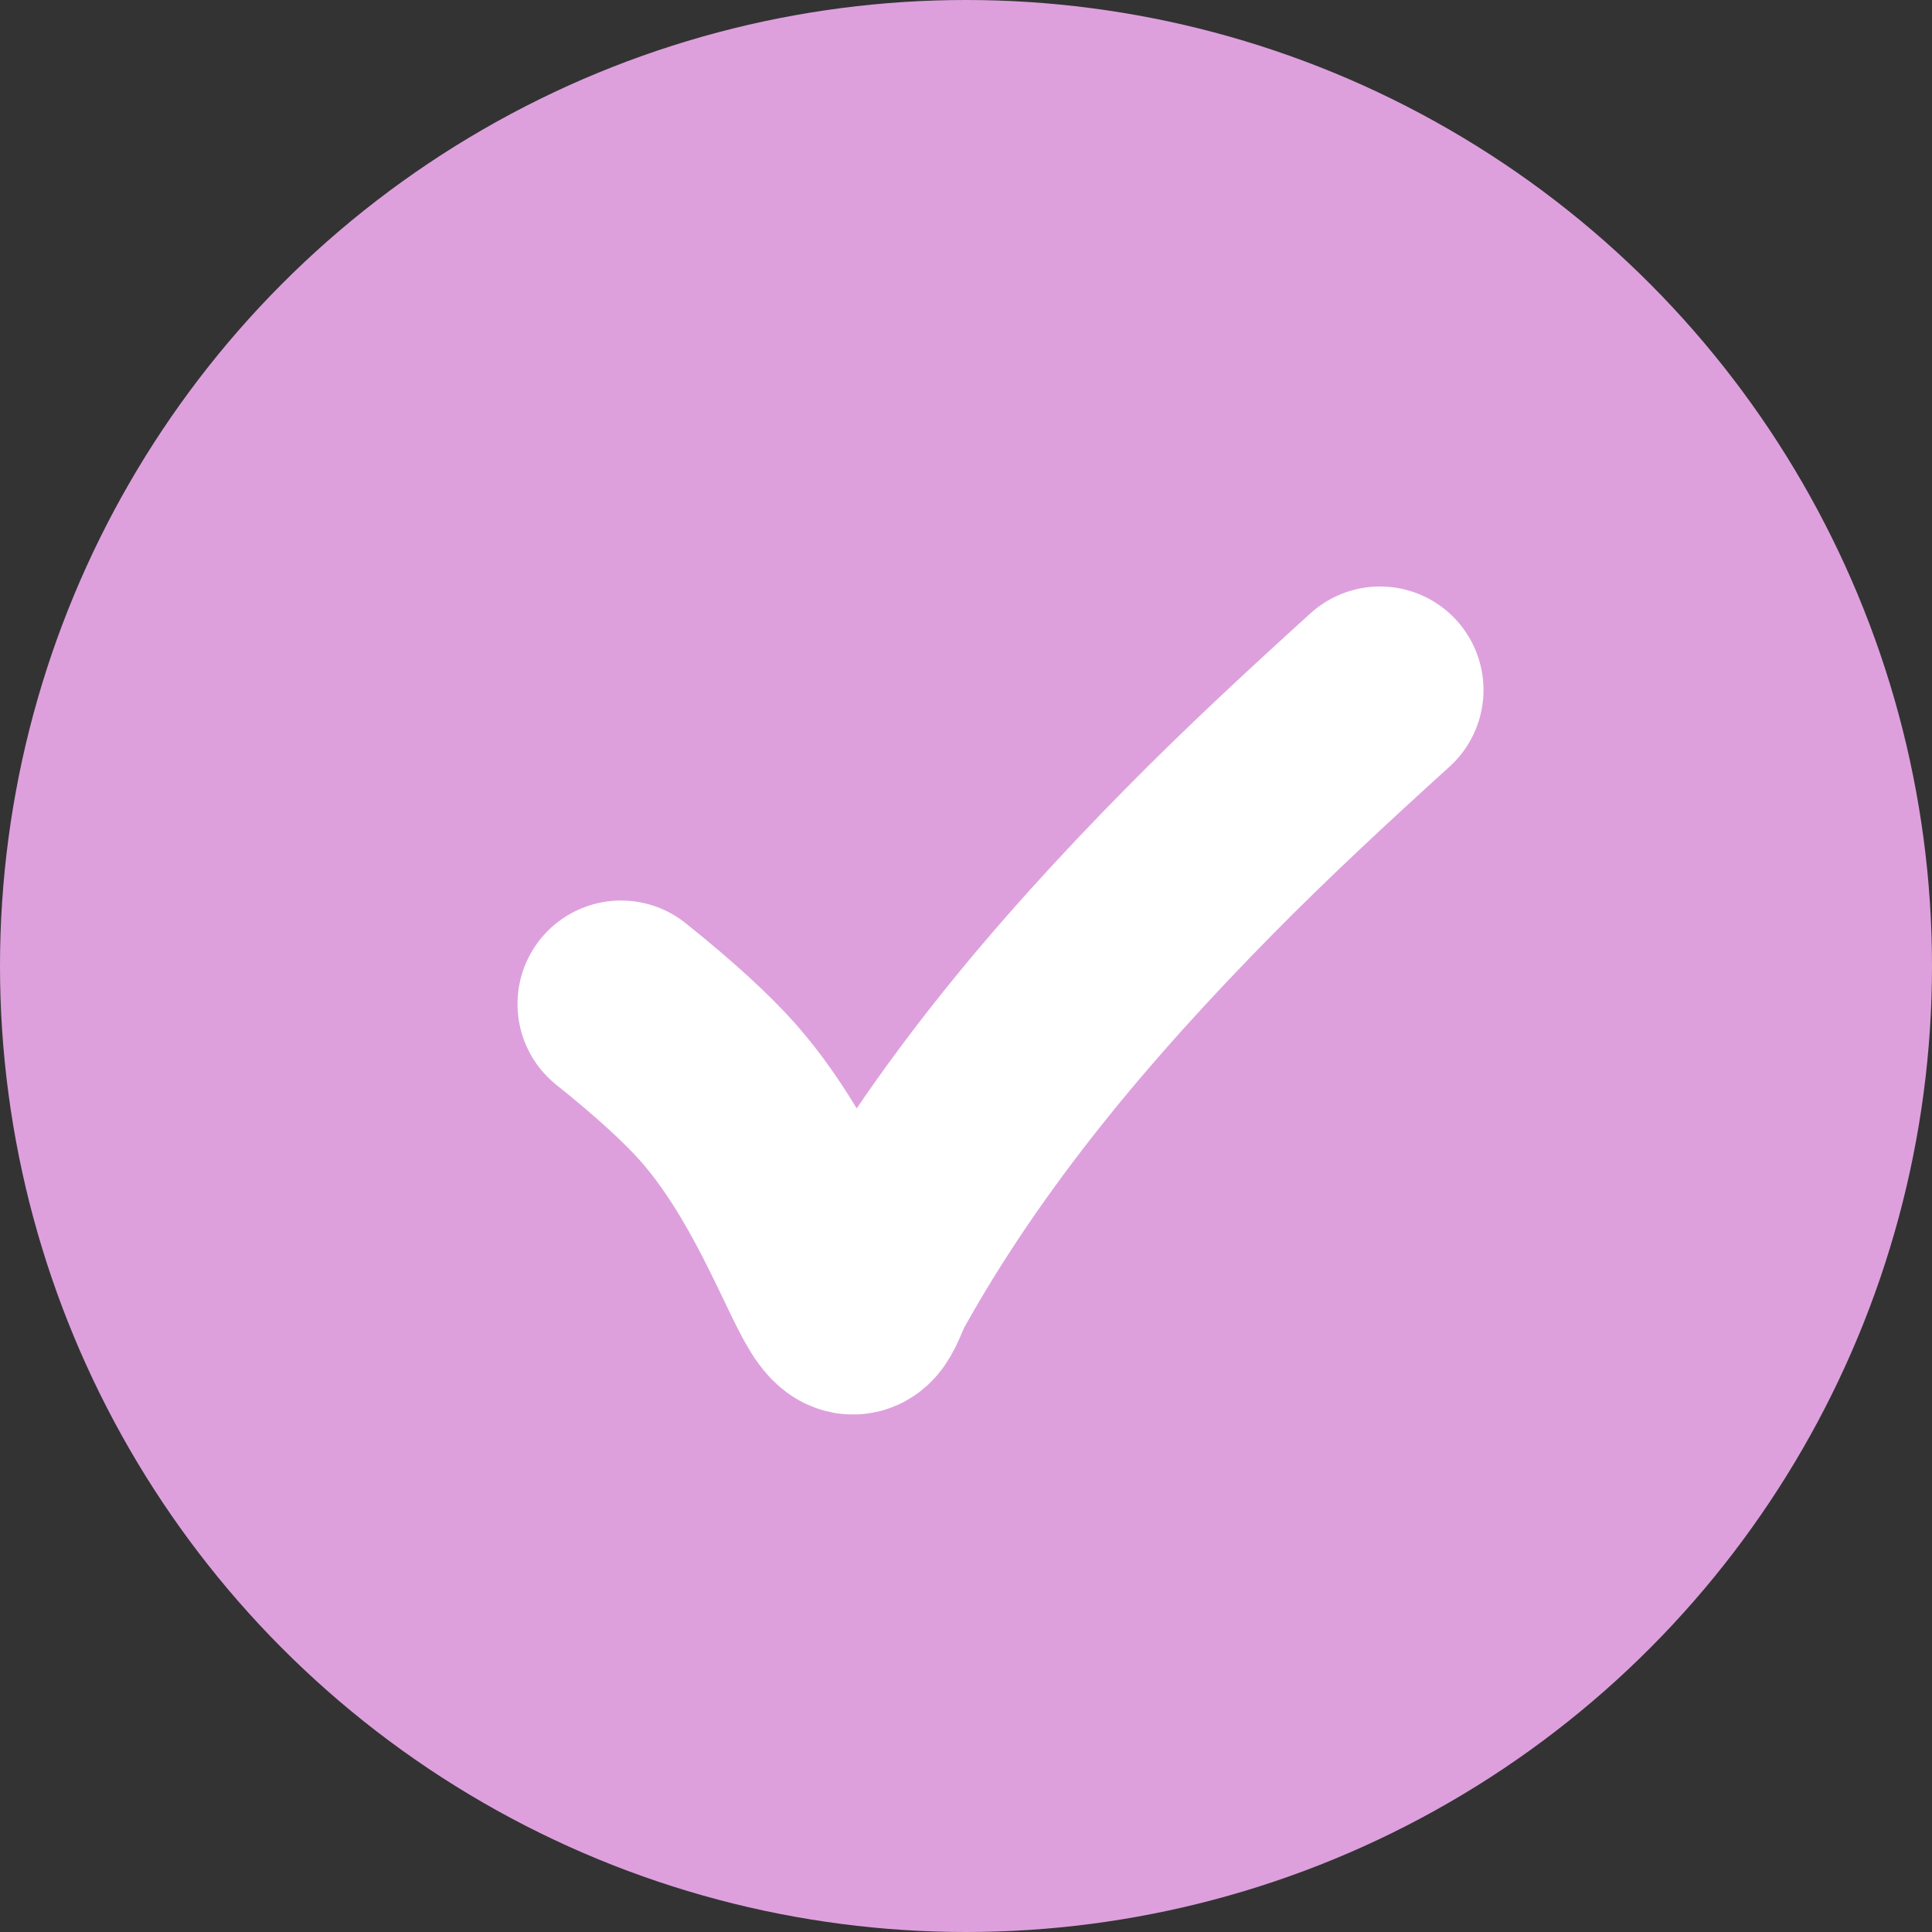 <svg width="28" height="28" viewBox="0 0 28 28" fill="none" xmlns="http://www.w3.org/2000/svg">
<rect x="0" y="0" width="28" height="28" fill="#333333" stroke="none"/>
<circle cx="14" cy="14" r="14" fill="#DDA0DD"/>
<path d="M9 14.551C9.649 15.07 10.11 15.499 10.398 15.824C11.334 16.879 11.863 18.335 12.152 18.8C12.44 19.265 12.494 18.813 12.659 18.518C13.896 16.304 15.515 14.377 17.38 12.484C18.222 11.63 19.101 10.815 20 10" stroke="white" stroke-width="3" stroke-linecap="round"/>
</svg>